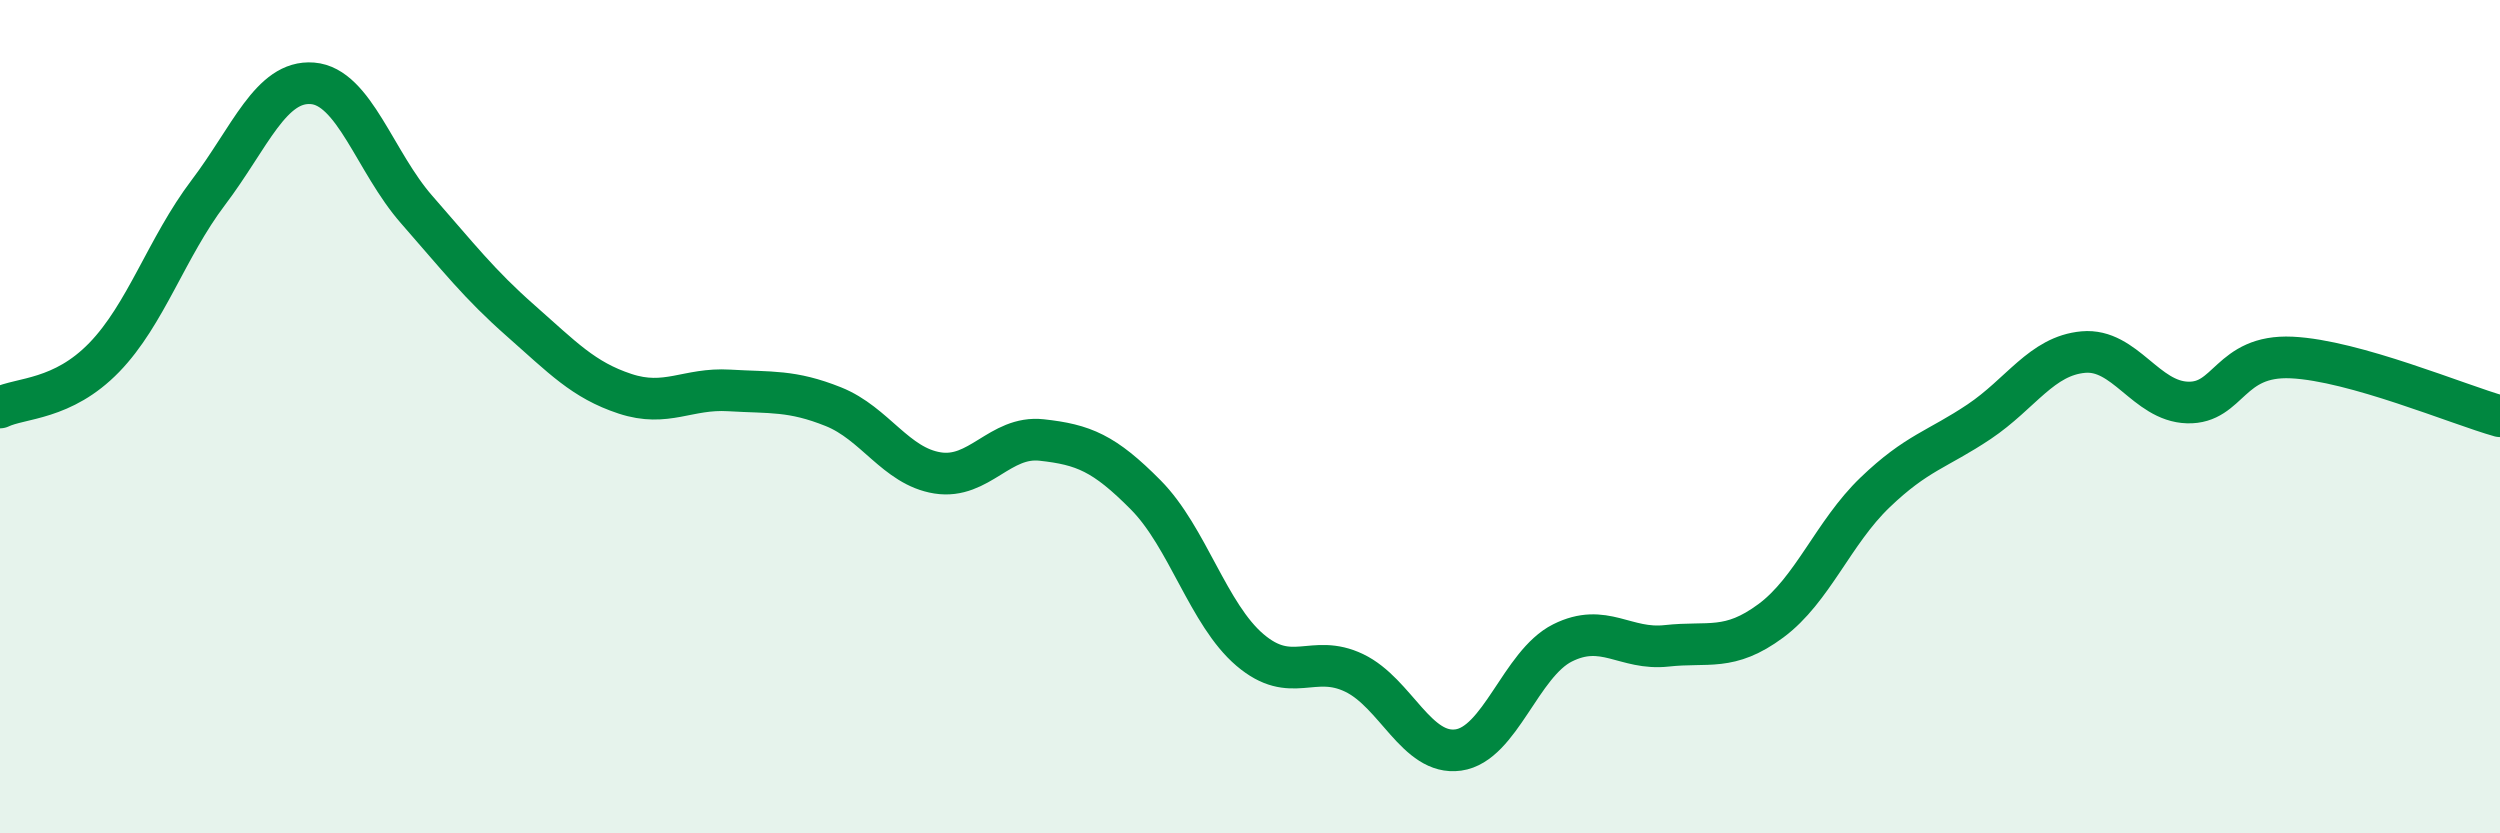 
    <svg width="60" height="20" viewBox="0 0 60 20" xmlns="http://www.w3.org/2000/svg">
      <path
        d="M 0,9.78 C 0.5,9.54 1.5,9.61 2.5,8.58 C 3.5,7.55 4,5.94 5,4.62 C 6,3.3 6.5,1.92 7.5,2 C 8.5,2.08 9,3.89 10,5.03 C 11,6.17 11.5,6.82 12.5,7.7 C 13.5,8.58 14,9.12 15,9.45 C 16,9.78 16.5,9.31 17.5,9.37 C 18.5,9.43 19,9.36 20,9.76 C 21,10.16 21.5,11.19 22.5,11.35 C 23.5,11.51 24,10.45 25,10.56 C 26,10.67 26.5,10.87 27.5,11.88 C 28.5,12.89 29,14.75 30,15.6 C 31,16.45 31.5,15.67 32.5,16.15 C 33.5,16.63 34,18.14 35,18 C 36,17.86 36.5,15.93 37.5,15.43 C 38.5,14.93 39,15.61 40,15.5 C 41,15.39 41.5,15.64 42.5,14.9 C 43.5,14.16 44,12.78 45,11.82 C 46,10.86 46.5,10.79 47.5,10.12 C 48.5,9.45 49,8.54 50,8.45 C 51,8.36 51.5,9.63 52.5,9.66 C 53.5,9.69 53.5,8.51 55,8.58 C 56.5,8.65 59,9.71 60,9.99L60 20L0 20Z"
        fill="#008740"
        opacity="0.1"
        stroke-linecap="round"
        stroke-linejoin="round"
      />
      <path
        d="M 0,9.78 C 0.5,9.54 1.5,9.61 2.5,8.58 C 3.5,7.55 4,5.94 5,4.62 C 6,3.3 6.5,1.92 7.5,2 C 8.5,2.08 9,3.89 10,5.03 C 11,6.17 11.5,6.82 12.5,7.7 C 13.5,8.58 14,9.12 15,9.45 C 16,9.78 16.5,9.31 17.5,9.37 C 18.5,9.43 19,9.36 20,9.76 C 21,10.16 21.5,11.19 22.5,11.35 C 23.5,11.51 24,10.45 25,10.56 C 26,10.67 26.5,10.87 27.5,11.88 C 28.5,12.89 29,14.75 30,15.6 C 31,16.45 31.5,15.67 32.5,16.15 C 33.5,16.63 34,18.14 35,18 C 36,17.86 36.5,15.93 37.5,15.43 C 38.5,14.93 39,15.61 40,15.5 C 41,15.39 41.5,15.64 42.5,14.9 C 43.5,14.16 44,12.78 45,11.82 C 46,10.86 46.5,10.79 47.5,10.12 C 48.5,9.45 49,8.54 50,8.45 C 51,8.36 51.5,9.63 52.5,9.66 C 53.5,9.69 53.5,8.51 55,8.58 C 56.5,8.65 59,9.71 60,9.99"
        stroke="#008740"
        stroke-width="1"
        fill="none"
        stroke-linecap="round"
        stroke-linejoin="round"
      />
    </svg>
  